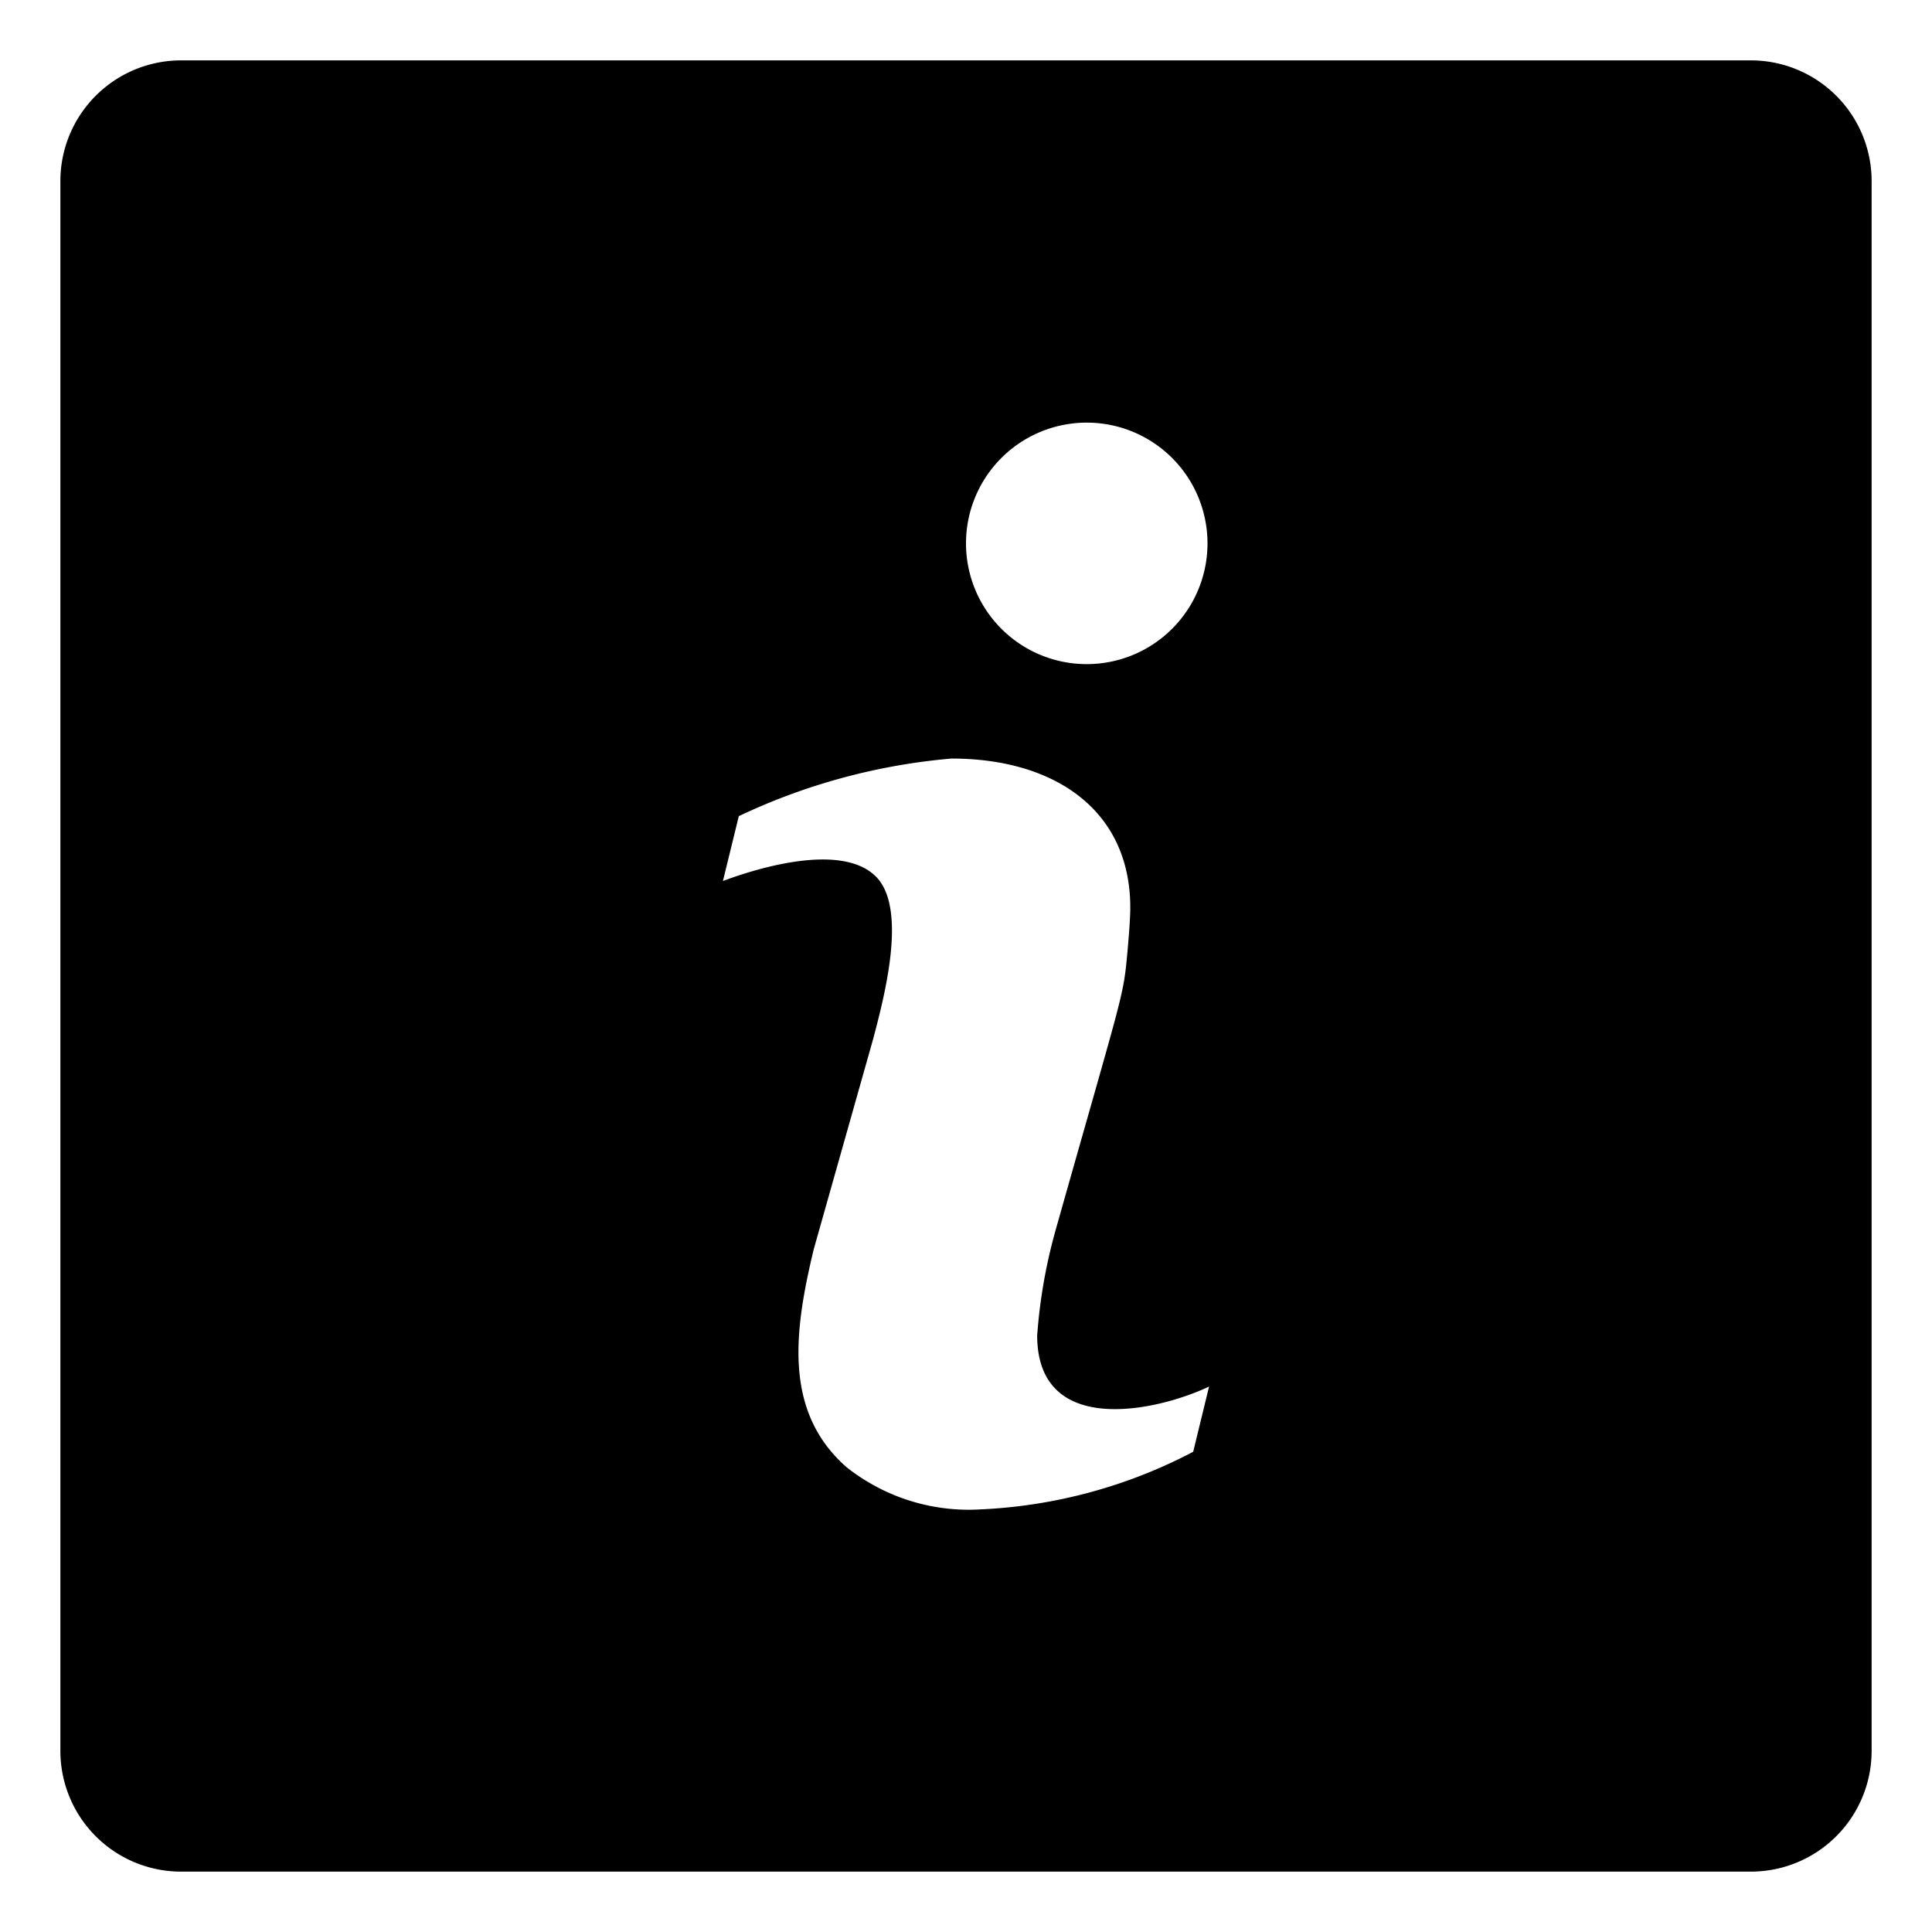 <svg xmlns="http://www.w3.org/2000/svg" viewBox="0 0 32 32"><title>icon info 2</title><g fill="currentColor" class="nc-icon-wrapper"><path d="M29,1H3A2,2,0,0,0,1,3V29a2,2,0,0,0,2,2H29a2,2,0,0,0,2-2V3A2,2,0,0,0,29,1ZM18,7a2,2,0,1,1-2,2A2,2,0,0,1,18,7Zm1.763,17.046A8.37,8.37,0,0,1,16.245,25a3.26,3.26,0,0,1-2.225-.7c-1.045-.92-.869-2.248-.542-3.608l.984-3.483c.19-.717.575-2.182.036-2.7s-1.794-.189-2.524.083l.263-1.074a10.271,10.271,0,0,1,3.523-.954c1.71,0,2.961.855,2.961,2.469q0,.226-.053.8c-.066.7-.086.655-1.178,4.521a8.782,8.782,0,0,0-.311,1.765c0,1.683,1.957,1.267,2.847.847Z" fill="currentColor"></path></g></svg>